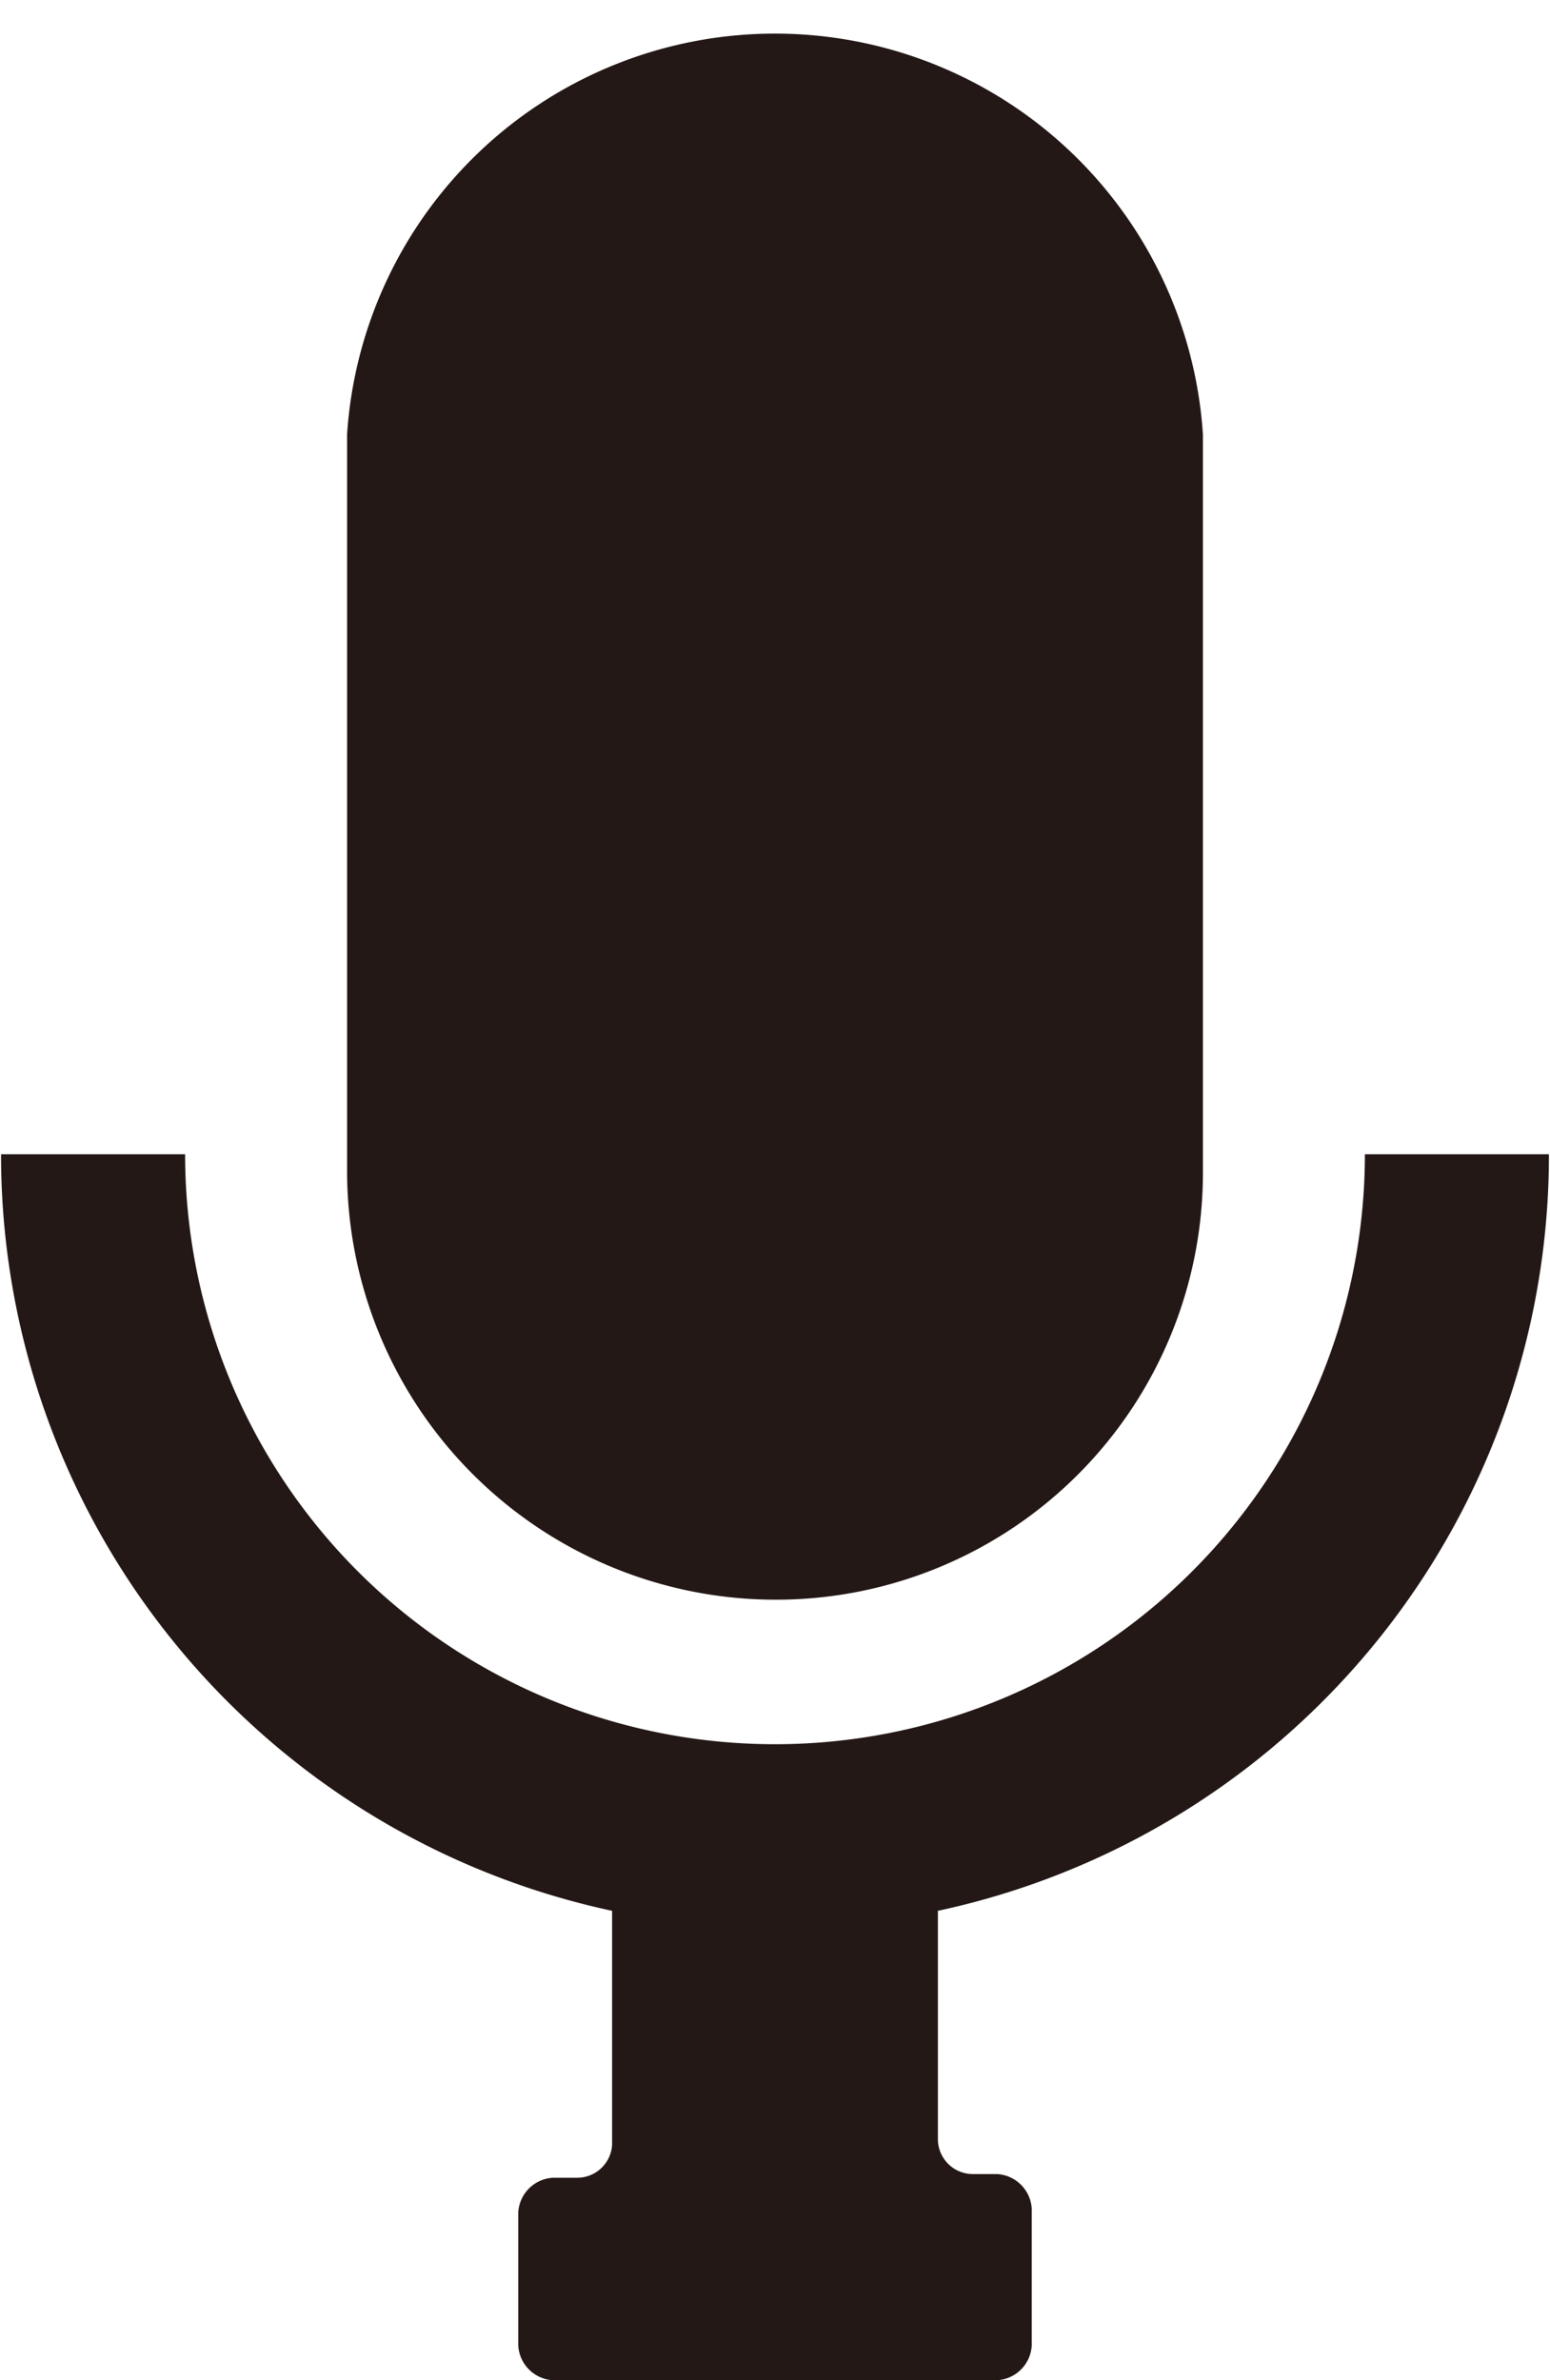 <svg xmlns="http://www.w3.org/2000/svg" width="2.97mm" height="4.56mm" viewBox="0 0 8.41 12.93">
  <title>symbol_Mic</title>
  <g id="編集モード">
    <g>
      <path d="M4.21,8.69h0A2.33,2.33,0,0,1,1.88,6.36v-4a2.33,2.33,0,0,1,4.65,0v4A2.32,2.32,0,0,1,4.21,8.69" style="fill: #231815"/>
      <path d="M8.41,6.27h-1A3.2,3.2,0,0,1,1,6.27H0a4.2,4.2,0,0,0,3.32,4.11v1.27a.19.19,0,0,1-.19.18H3a.2.2,0,0,0-.19.19v.72a.2.2,0,0,0,.19.19H5.41a.2.2,0,0,0,.19-.19V12a.2.2,0,0,0-.19-.19H5.28a.19.19,0,0,1-.19-.19V10.38A4.2,4.2,0,0,0,8.41,6.27" style="fill: #231815"/>
    </g>
  </g>
</svg>
